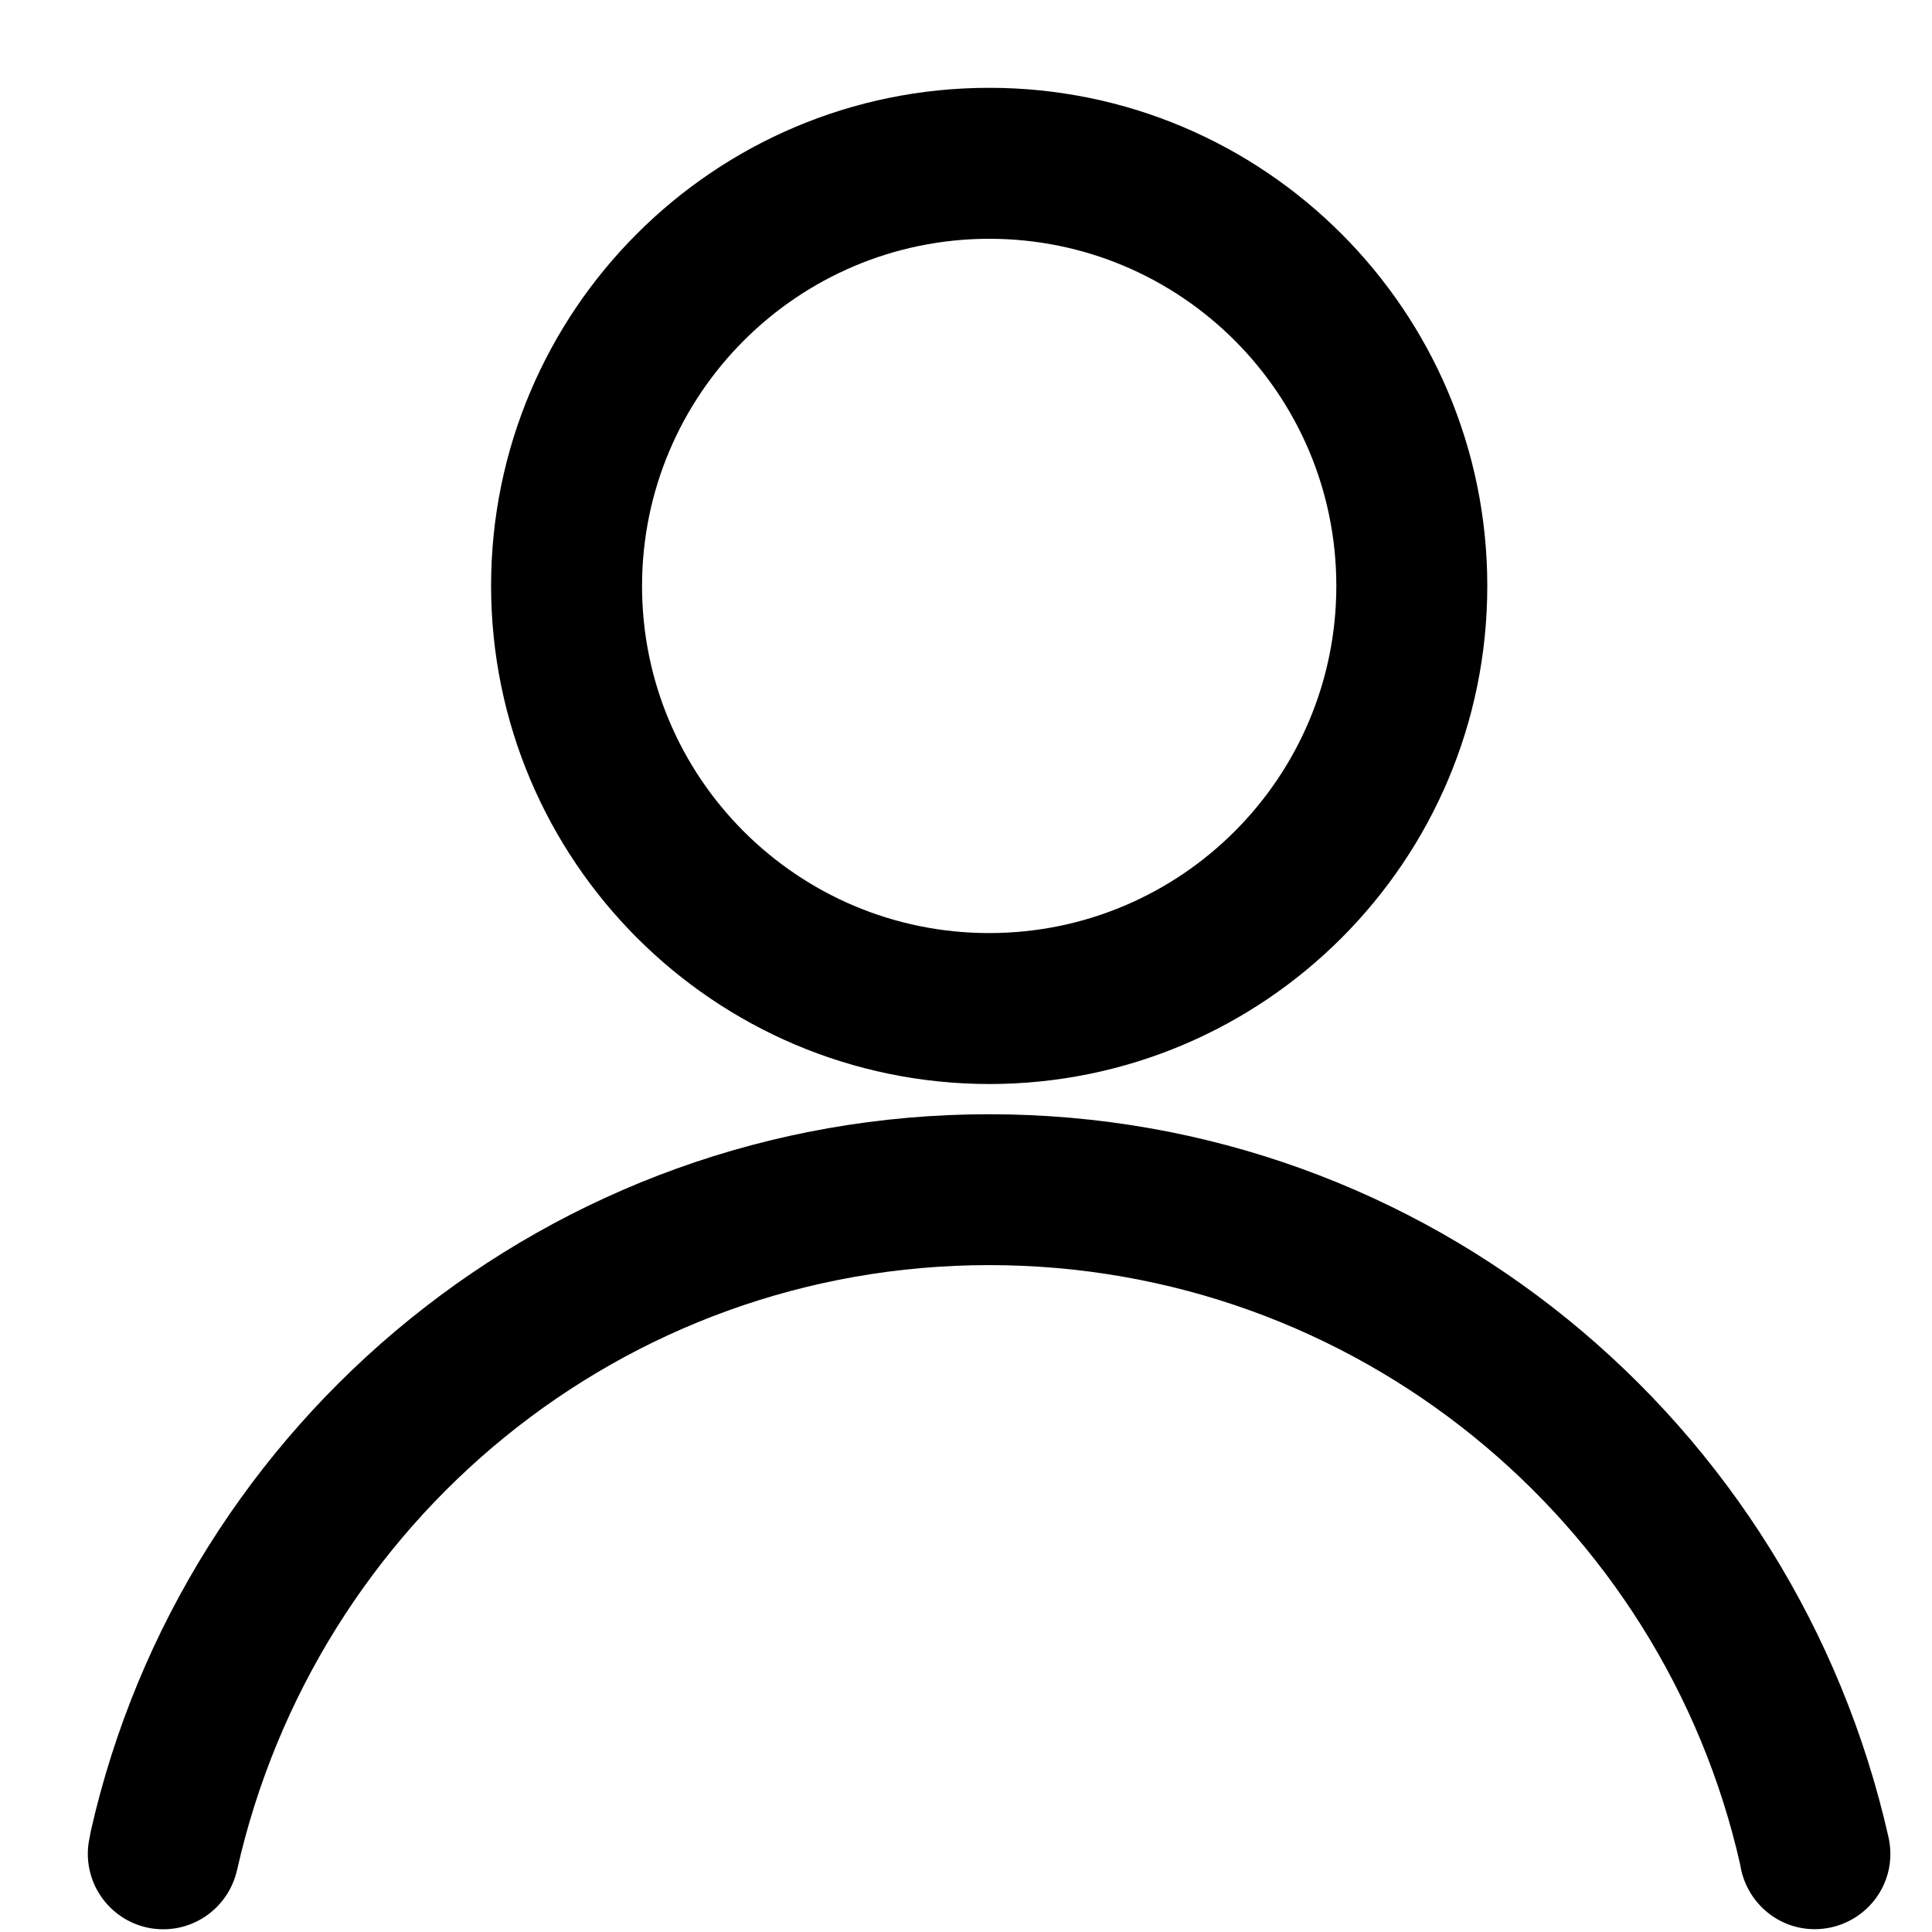 <svg width="22" height="22" viewBox="0 0 22 22" fill="none" xmlns="http://www.w3.org/2000/svg">
<path d="M11.264 12.344C14.396 12.344 16.936 9.804 16.936 6.672C16.936 3.54 14.396 1 11.264 1C8.131 1 5.592 3.54 5.592 6.672C5.595 9.803 8.133 12.34 11.264 12.344ZM11.264 2.719C13.447 2.719 15.217 4.488 15.217 6.672C15.217 8.855 13.447 10.625 11.264 10.625C9.08 10.625 7.311 8.855 7.311 6.672C7.313 4.49 9.082 2.721 11.264 2.719ZM21.506 20.927C20.438 16.18 16.258 12.688 11.263 12.688C6.268 12.688 2.088 16.18 1.033 20.856L1.02 20.927C1.008 20.982 1 21.045 1 21.109C1 21.584 1.385 21.969 1.859 21.969C2.269 21.969 2.612 21.681 2.698 21.298L2.7 21.292C3.594 17.325 7.088 14.406 11.264 14.406C15.44 14.406 18.933 17.325 19.816 21.233L19.827 21.292C19.914 21.681 20.256 21.968 20.665 21.968C20.731 21.968 20.794 21.96 20.855 21.947L20.849 21.948C21.239 21.862 21.526 21.52 21.526 21.11C21.526 21.045 21.518 20.982 21.505 20.92L21.506 20.927Z" fill="black"/>
</svg>
